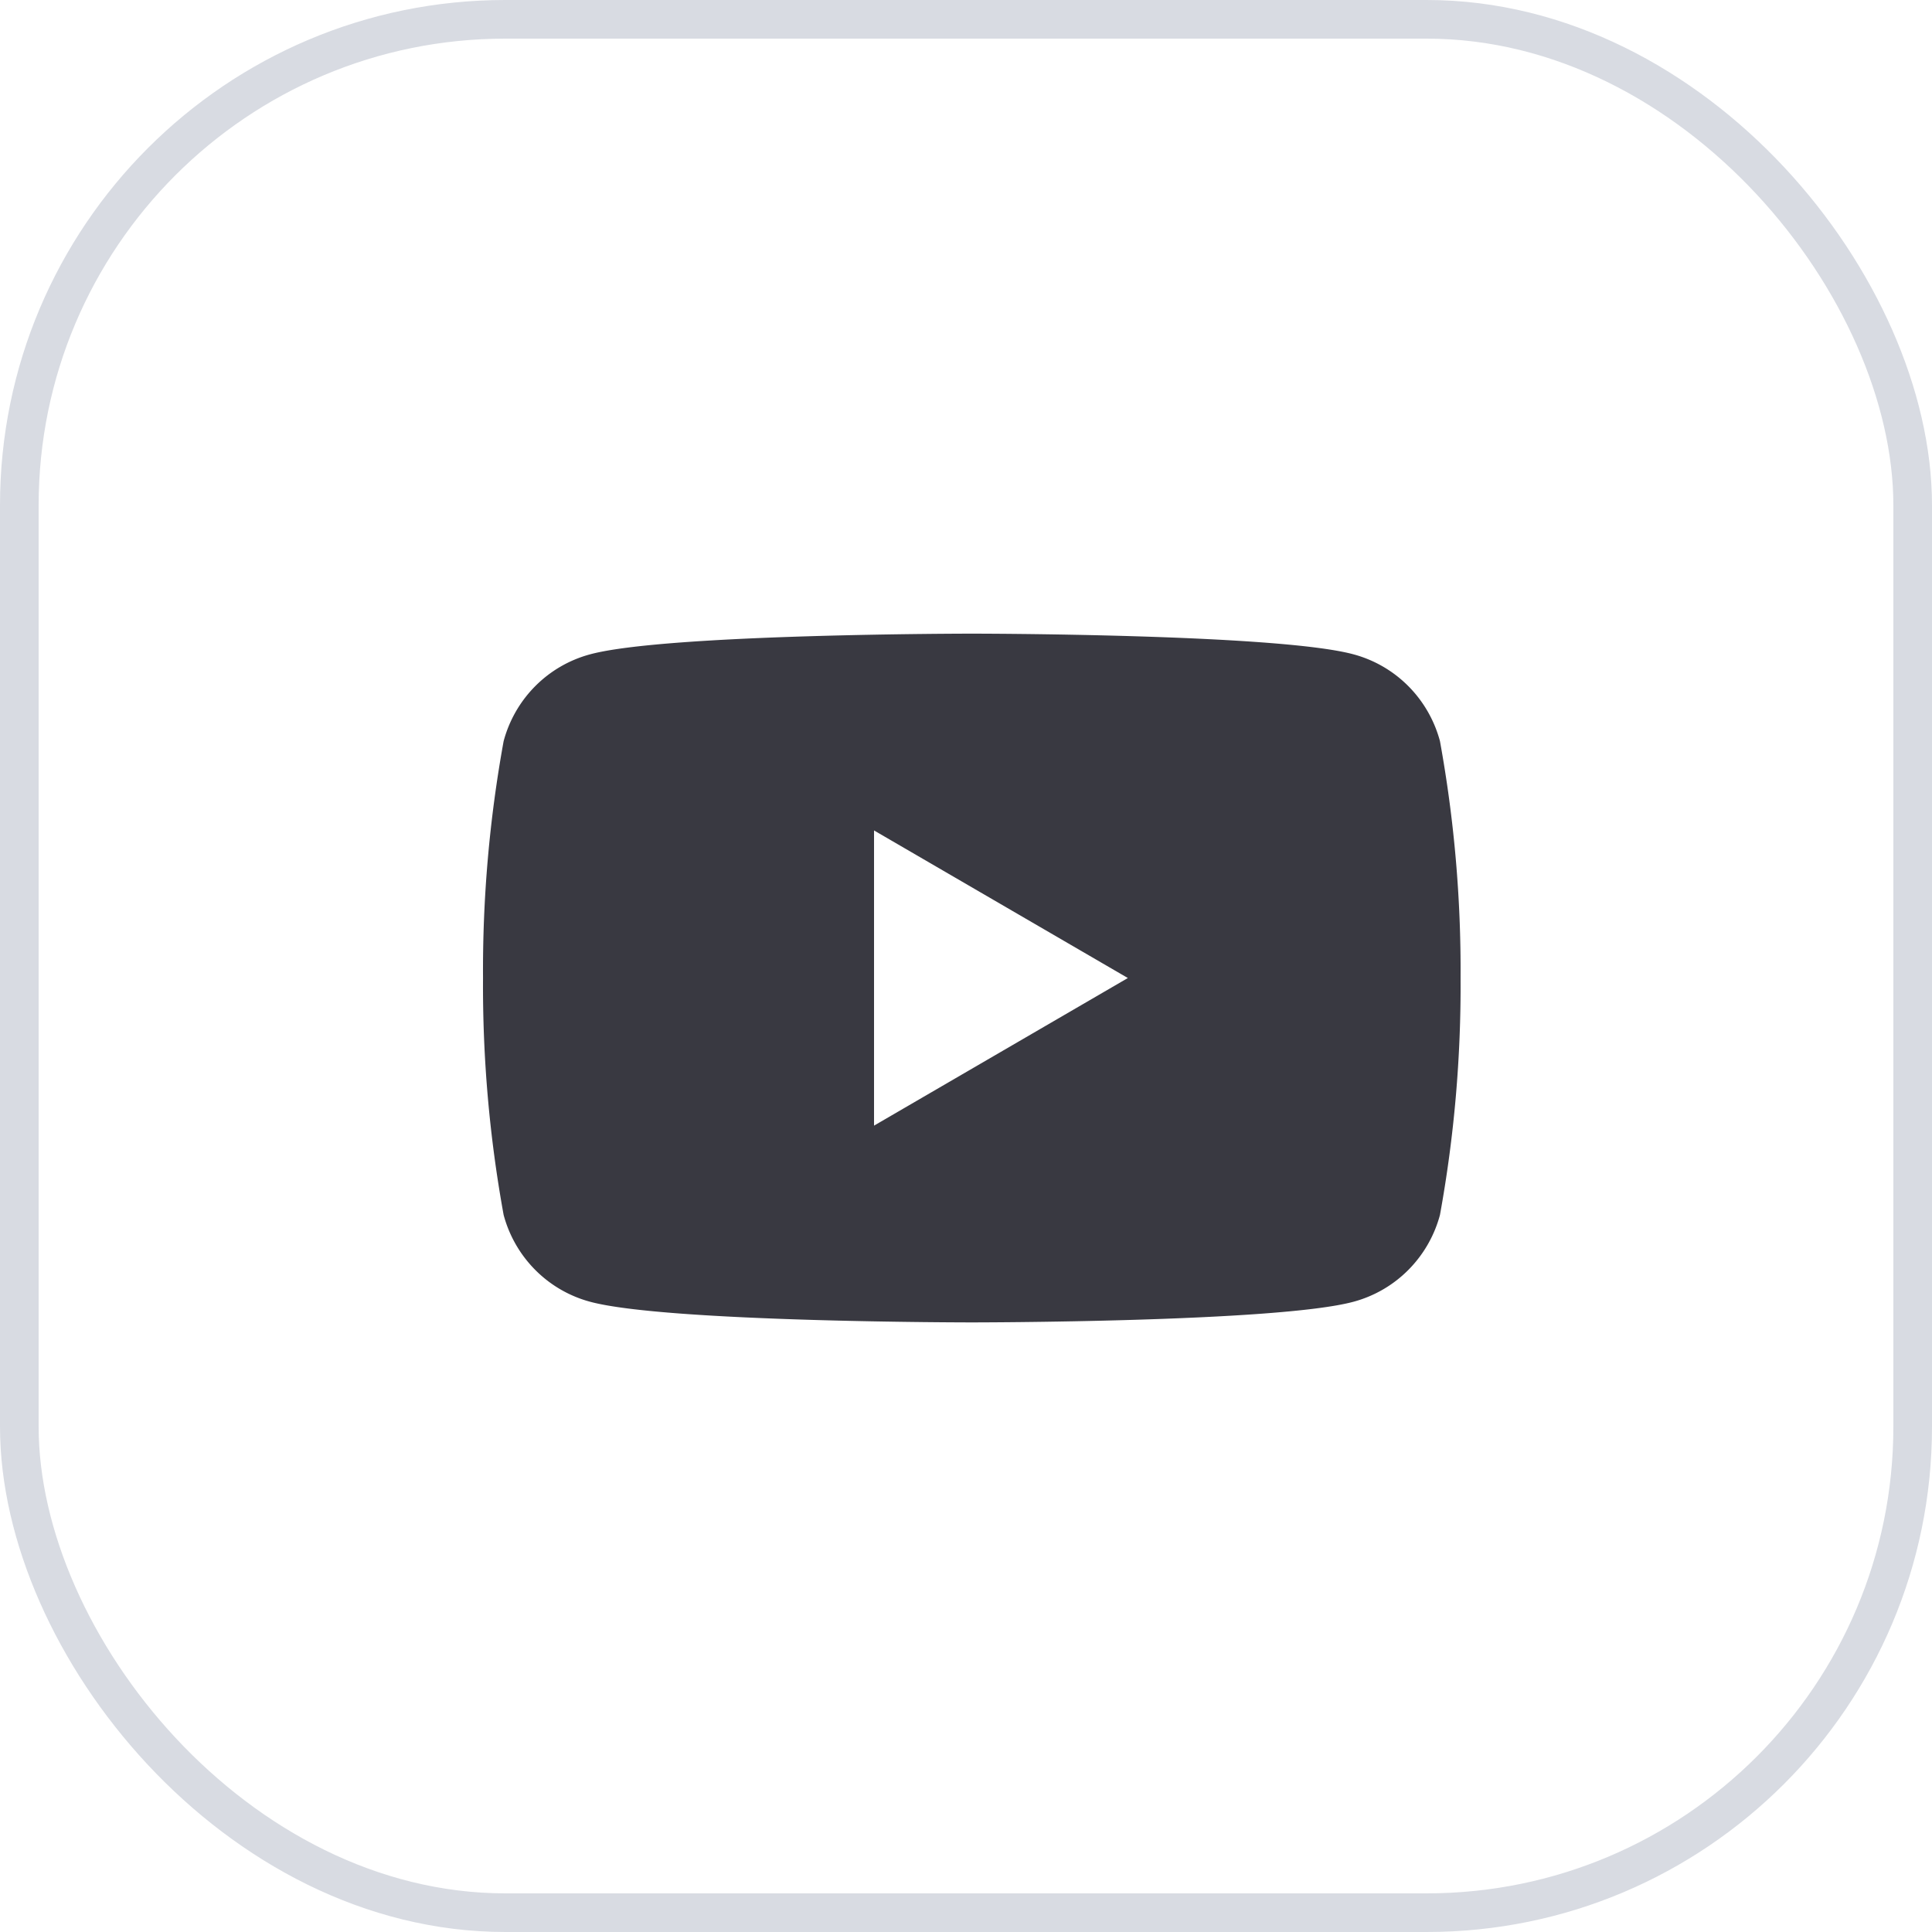 <?xml version="1.0" encoding="UTF-8"?> <svg xmlns="http://www.w3.org/2000/svg" width="80" height="80" fill="none"> <path opacity=".88" d="M59.626 30.69a5.101 5.101 0 0 0-1.308-2.277 5.052 5.052 0 0 0-2.263-1.316c-3.151-.859-15.815-.859-15.815-.859s-12.664 0-15.815.859a5.052 5.052 0 0 0-2.263 1.316 5.101 5.101 0 0 0-1.308 2.278 52.911 52.911 0 0 0-.853 9.807 52.911 52.911 0 0 0 .853 9.808 5.1 5.1 0 0 0 1.308 2.277 5.052 5.052 0 0 0 2.263 1.317c3.151.858 15.815.858 15.815.858s12.664 0 15.815-.858a5.052 5.052 0 0 0 2.263-1.317 5.1 5.1 0 0 0 1.308-2.277c.588-3.235.874-6.519.853-9.808a52.911 52.911 0 0 0-.853-9.807zM36.192 46.61V34.387l10.51 6.111-10.51 6.112z" fill="#1F1F28"></path> <rect x=".8" y=".8" width="78.4" height="78.4" rx="20.123" stroke="#D8DBE2" stroke-width="1.6"></rect> </svg> 